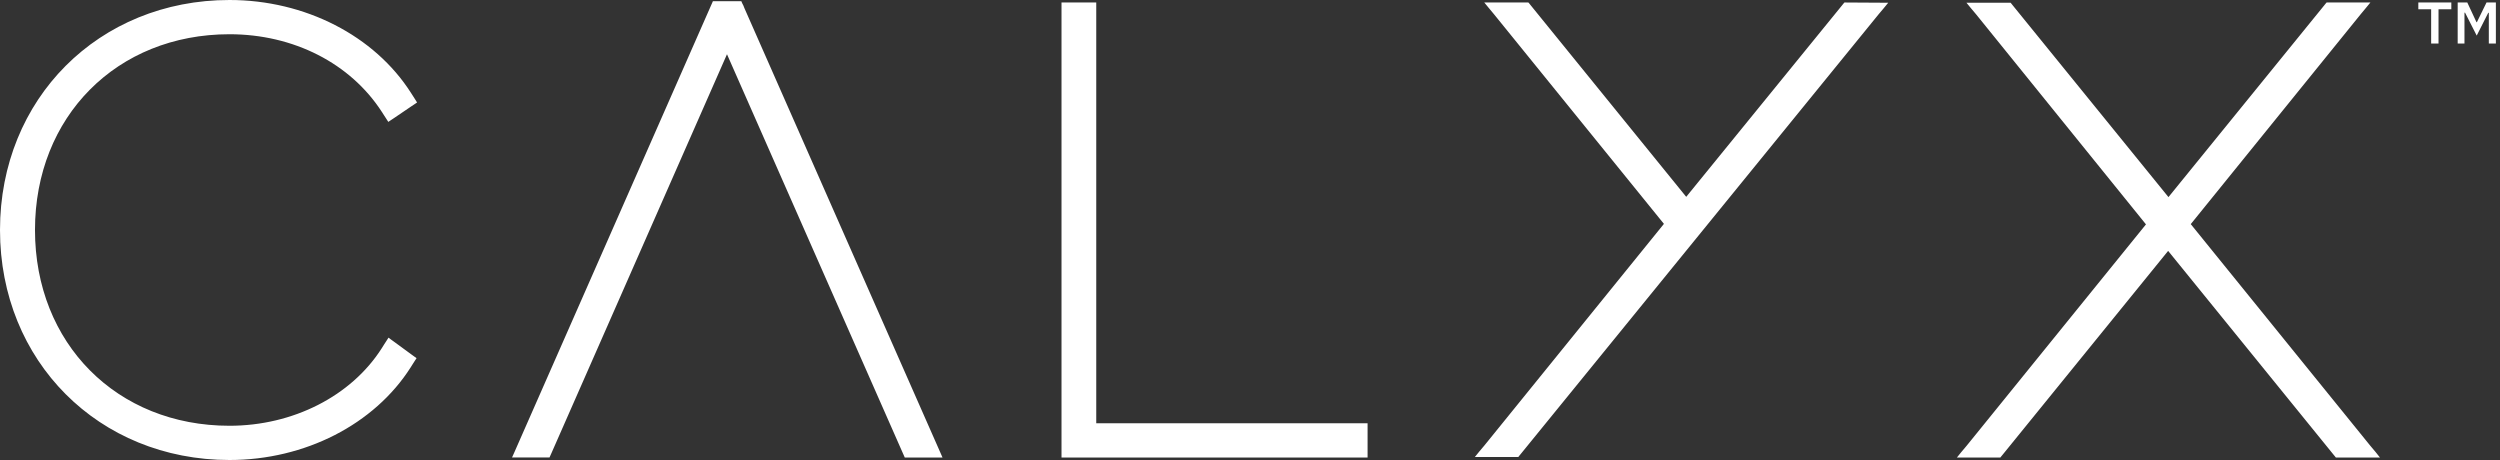 <svg width="250" height="46" viewBox="0 0 250 46" fill="none" xmlns="http://www.w3.org/2000/svg">
<rect x="0" y="0" width="250" height="46" fill="#333333" stroke="none"/>
<g clip-path="url(#clip0_18_59)">
<path d="M237.994 45.751H233.585L233.489 45.629L233.367 45.483L216.814 25.089L200.254 45.483L200.133 45.629L200.036 45.751H195.691L196.114 45.227L196.653 44.588L214.597 22.438L197.614 1.438L197.076 0.799L196.646 0.275H201.062L201.158 0.39L201.28 0.543L216.846 19.71L232.438 0.517L232.56 0.364L232.662 0.249H237.039L236.61 0.773L236.078 1.412L219.076 22.412L237.02 44.562L237.558 45.201L237.994 45.751ZM184.444 0.249L184.342 0.364L184.22 0.517L168.622 19.684L153.062 0.517L152.94 0.364L152.837 0.249H148.428L148.858 0.773L149.39 1.412L166.392 22.387L148.448 44.537L147.909 45.176L147.486 45.7H151.831L151.927 45.578L152.049 45.431L187.854 1.438L188.392 0.799L188.821 0.275L184.444 0.249ZM109.625 42.326V0.249H106.151V45.751H136.758V42.326H109.625ZM94.052 45.297L93.802 44.729L74.442 0.818L74.339 0.556L74.217 0.319L74.134 0.121H71.289L71.205 0.319L71.096 0.562L51.659 44.722L51.409 45.291L51.204 45.744H54.953L55.037 45.553L55.146 45.31L72.699 5.424L90.284 45.316L90.393 45.559L90.476 45.751H94.251L94.052 45.297ZM41.098 35.414L39.477 34.225L39.124 33.97L38.849 33.765L38.663 34.059L38.426 34.423L38.182 34.813C35.132 39.611 29.294 42.576 22.949 42.576C11.676 42.576 3.499 34.34 3.499 23C3.499 11.66 11.676 3.424 22.949 3.424C29.358 3.424 35.042 6.331 38.188 11.193L38.426 11.564L38.65 11.909L38.829 12.19L39.105 12.005L39.451 11.775L41.117 10.644L41.444 10.427L41.707 10.248L41.54 9.979L41.329 9.647L41.104 9.296C37.452 3.565 30.498 0 22.949 0C9.863 0 0 9.89 0 23C0 36.11 9.863 46 22.949 46C30.485 46 37.432 42.448 41.072 36.73L41.284 36.391L41.489 36.072L41.656 35.816L41.406 35.637L41.098 35.414ZM243.852 4.351V0.926H245.133V0.249H241.833V0.926H243.115V4.351H243.852ZM246.447 4.351V2.485V1.265H246.505L247.671 3.559L248.825 1.278H248.882V2.498V4.351H249.587V0.249H248.652L247.69 2.217H247.646L246.729 0.249H245.768V4.351H246.447Z" fill="white"/>
</g>
<defs>
<clipPath id="clip0_18_59">
<rect width="249.574" height="46" fill="white"/>
</clipPath>
</defs>
</svg>

